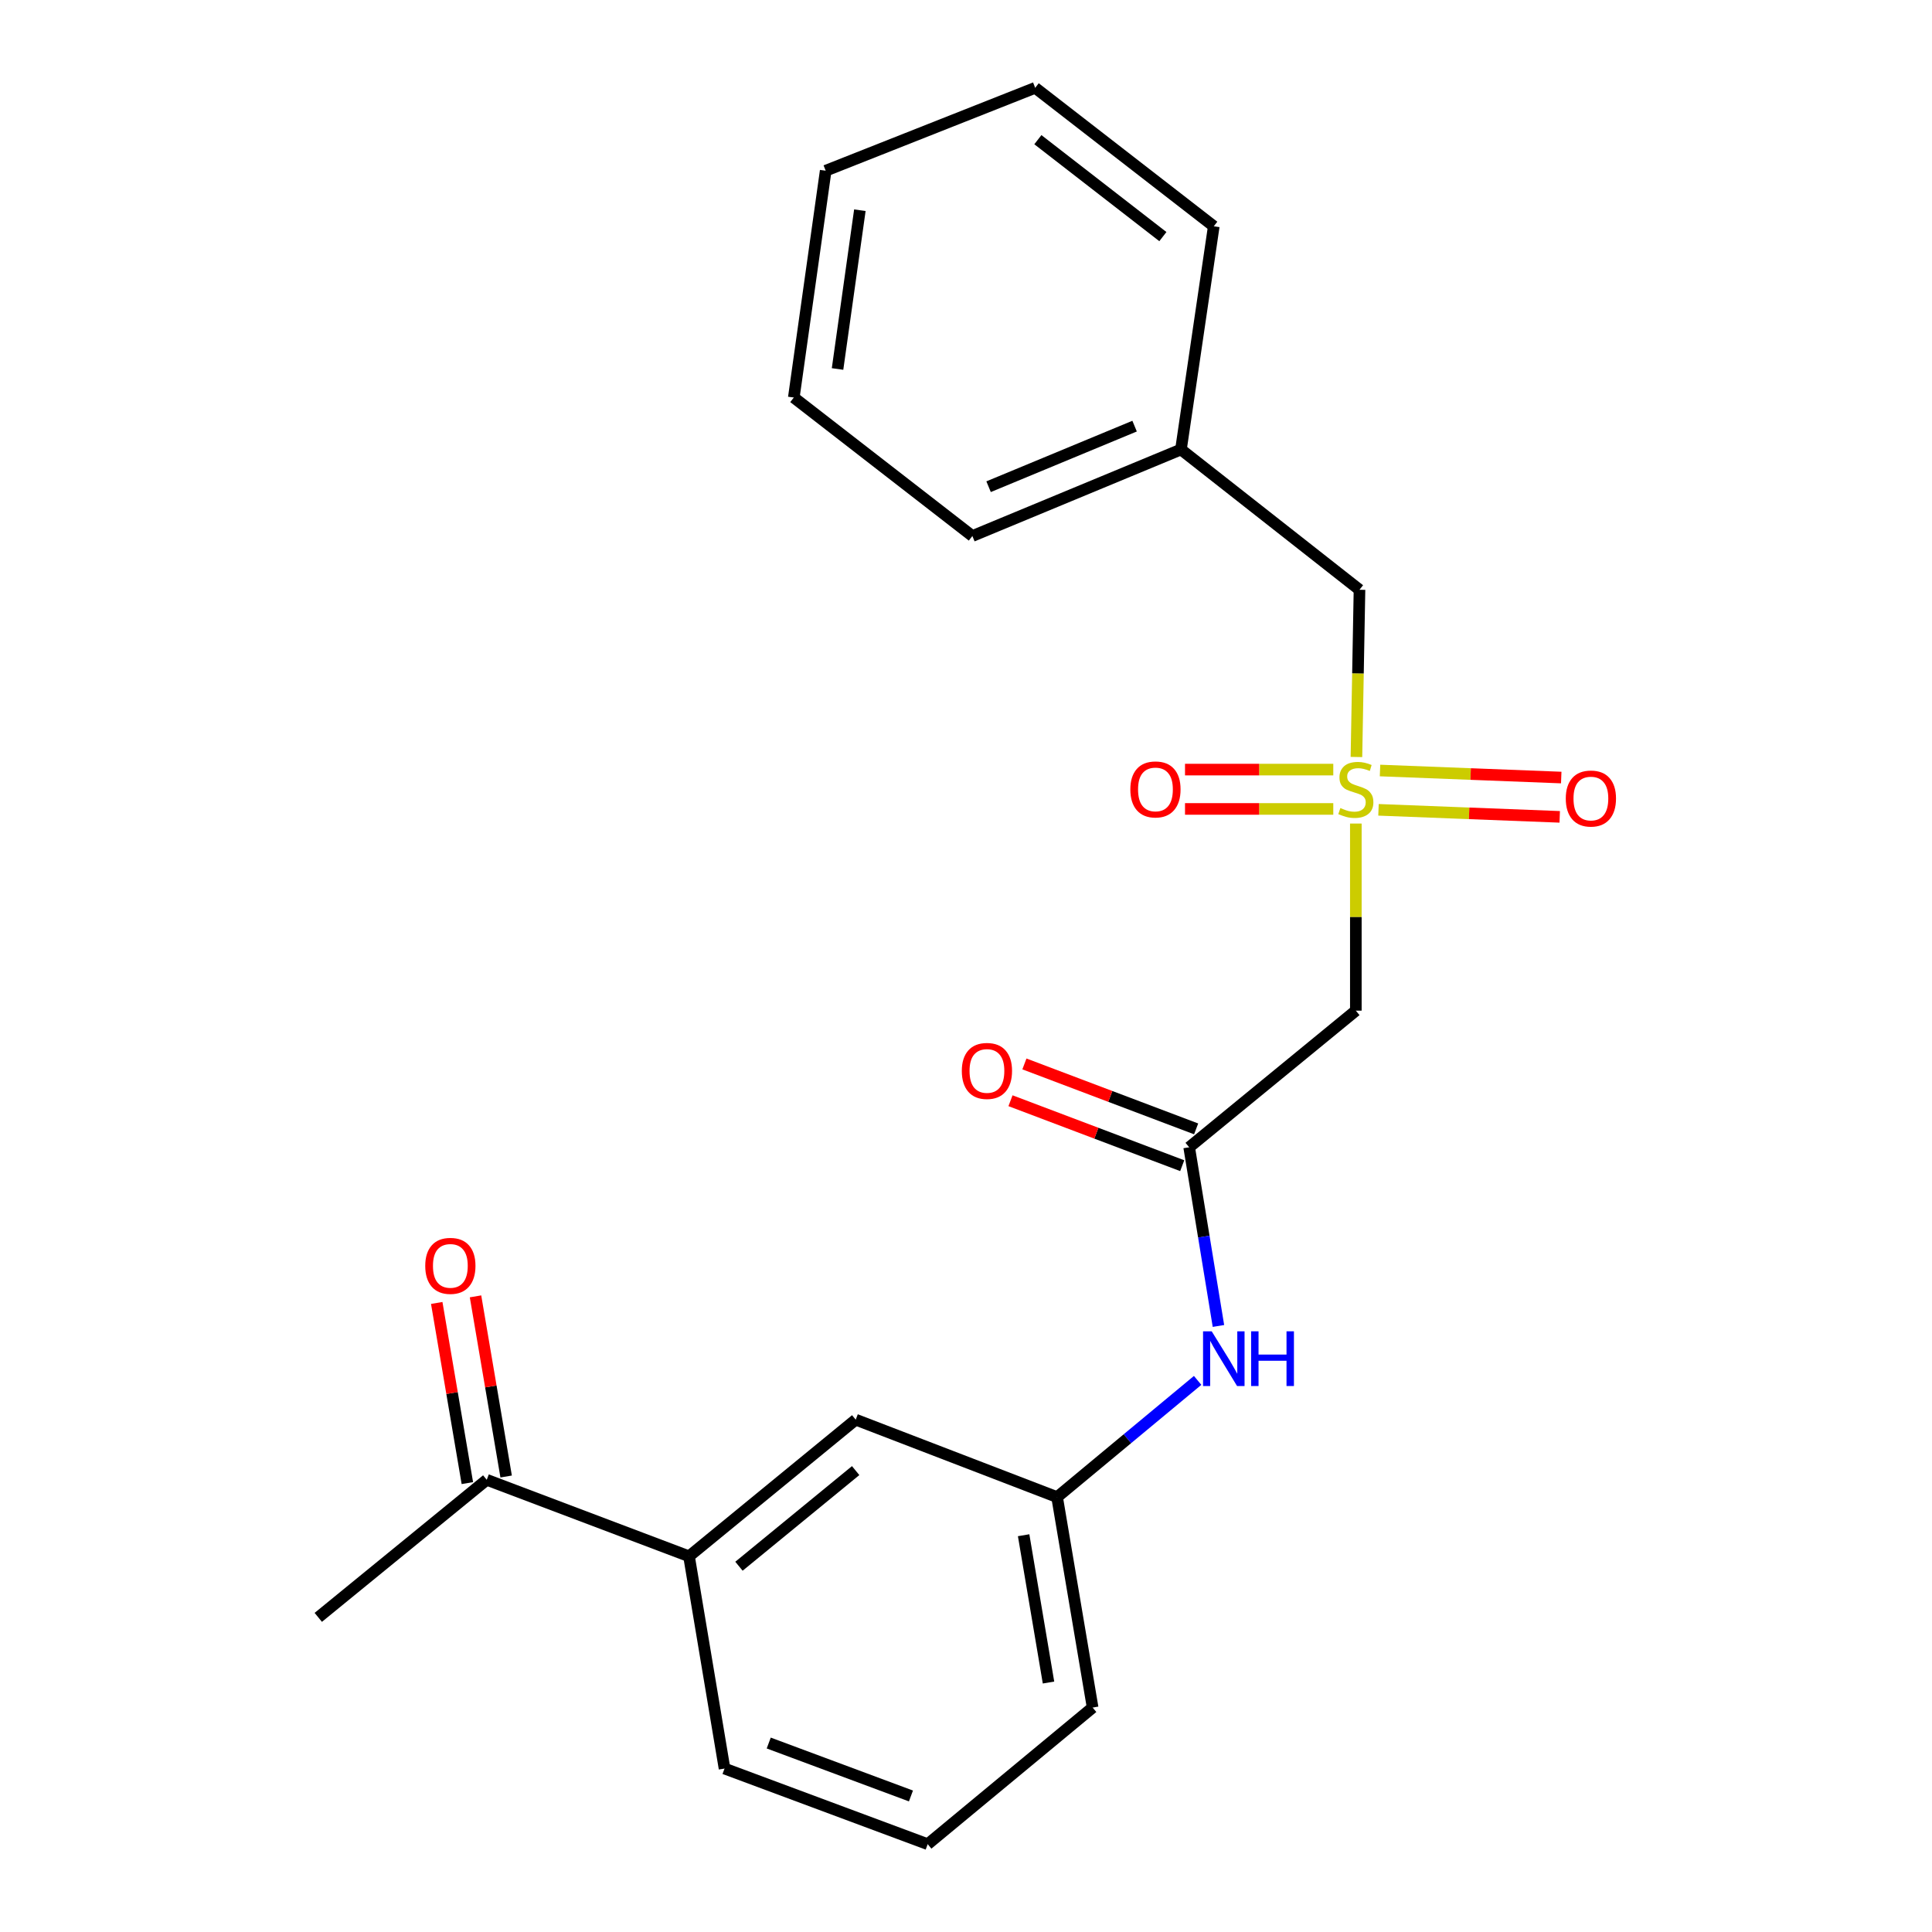 <?xml version='1.0' encoding='iso-8859-1'?>
<svg version='1.1' baseProfile='full'
              xmlns='http://www.w3.org/2000/svg'
                      xmlns:rdkit='http://www.rdkit.org/xml'
                      xmlns:xlink='http://www.w3.org/1999/xlink'
                  xml:space='preserve'
width='1000px' height='1000px' viewBox='0 0 1000 1000'>
<!-- END OF HEADER -->
<rect style='opacity:1.0;fill:#FFFFFF;stroke:none' width='1000' height='1000' x='0' y='0'> </rect>
<path class='bond-0' d='M 701.78,426.266 L 701.78,474.689' style='fill:none;fill-rule:evenodd;stroke:#CCCC00;stroke-width:6px;stroke-linecap:butt;stroke-linejoin:miter;stroke-opacity:1' />
<path class='bond-0' d='M 701.78,474.689 L 701.78,523.113' style='fill:none;fill-rule:evenodd;stroke:#000000;stroke-width:6px;stroke-linecap:butt;stroke-linejoin:miter;stroke-opacity:1' />
<path class='bond-4' d='M 713.51,419.165 L 760.409,420.984' style='fill:none;fill-rule:evenodd;stroke:#CCCC00;stroke-width:6px;stroke-linecap:butt;stroke-linejoin:miter;stroke-opacity:1' />
<path class='bond-4' d='M 760.409,420.984 L 807.308,422.802' style='fill:none;fill-rule:evenodd;stroke:#FF0000;stroke-width:6px;stroke-linecap:butt;stroke-linejoin:miter;stroke-opacity:1' />
<path class='bond-4' d='M 714.299,398.817 L 761.198,400.635' style='fill:none;fill-rule:evenodd;stroke:#CCCC00;stroke-width:6px;stroke-linecap:butt;stroke-linejoin:miter;stroke-opacity:1' />
<path class='bond-4' d='M 761.198,400.635 L 808.097,402.454' style='fill:none;fill-rule:evenodd;stroke:#FF0000;stroke-width:6px;stroke-linecap:butt;stroke-linejoin:miter;stroke-opacity:1' />
<path class='bond-5' d='M 690.107,398.339 L 651.734,398.339' style='fill:none;fill-rule:evenodd;stroke:#CCCC00;stroke-width:6px;stroke-linecap:butt;stroke-linejoin:miter;stroke-opacity:1' />
<path class='bond-5' d='M 651.734,398.339 L 613.361,398.339' style='fill:none;fill-rule:evenodd;stroke:#FF0000;stroke-width:6px;stroke-linecap:butt;stroke-linejoin:miter;stroke-opacity:1' />
<path class='bond-5' d='M 690.107,418.703 L 651.734,418.703' style='fill:none;fill-rule:evenodd;stroke:#CCCC00;stroke-width:6px;stroke-linecap:butt;stroke-linejoin:miter;stroke-opacity:1' />
<path class='bond-5' d='M 651.734,418.703 L 613.361,418.703' style='fill:none;fill-rule:evenodd;stroke:#FF0000;stroke-width:6px;stroke-linecap:butt;stroke-linejoin:miter;stroke-opacity:1' />
<path class='bond-7' d='M 702.086,391.819 L 702.878,348.542' style='fill:none;fill-rule:evenodd;stroke:#CCCC00;stroke-width:6px;stroke-linecap:butt;stroke-linejoin:miter;stroke-opacity:1' />
<path class='bond-7' d='M 702.878,348.542 L 703.67,305.264' style='fill:none;fill-rule:evenodd;stroke:#000000;stroke-width:6px;stroke-linecap:butt;stroke-linejoin:miter;stroke-opacity:1' />
<path class='bond-1' d='M 701.78,523.113 L 615.516,593.832' style='fill:none;fill-rule:evenodd;stroke:#000000;stroke-width:6px;stroke-linecap:butt;stroke-linejoin:miter;stroke-opacity:1' />
<path class='bond-2' d='M 615.516,593.832 L 623.09,640.072' style='fill:none;fill-rule:evenodd;stroke:#000000;stroke-width:6px;stroke-linecap:butt;stroke-linejoin:miter;stroke-opacity:1' />
<path class='bond-2' d='M 623.09,640.072 L 630.664,686.312' style='fill:none;fill-rule:evenodd;stroke:#0000FF;stroke-width:6px;stroke-linecap:butt;stroke-linejoin:miter;stroke-opacity:1' />
<path class='bond-10' d='M 619.119,584.309 L 574.677,567.499' style='fill:none;fill-rule:evenodd;stroke:#000000;stroke-width:6px;stroke-linecap:butt;stroke-linejoin:miter;stroke-opacity:1' />
<path class='bond-10' d='M 574.677,567.499 L 530.235,550.688' style='fill:none;fill-rule:evenodd;stroke:#FF0000;stroke-width:6px;stroke-linecap:butt;stroke-linejoin:miter;stroke-opacity:1' />
<path class='bond-10' d='M 611.914,603.356 L 567.472,586.545' style='fill:none;fill-rule:evenodd;stroke:#000000;stroke-width:6px;stroke-linecap:butt;stroke-linejoin:miter;stroke-opacity:1' />
<path class='bond-10' d='M 567.472,586.545 L 523.03,569.735' style='fill:none;fill-rule:evenodd;stroke:#FF0000;stroke-width:6px;stroke-linecap:butt;stroke-linejoin:miter;stroke-opacity:1' />
<path class='bond-9' d='M 619.893,714.491 L 583.521,744.696' style='fill:none;fill-rule:evenodd;stroke:#0000FF;stroke-width:6px;stroke-linecap:butt;stroke-linejoin:miter;stroke-opacity:1' />
<path class='bond-9' d='M 583.521,744.696 L 547.15,774.902' style='fill:none;fill-rule:evenodd;stroke:#000000;stroke-width:6px;stroke-linecap:butt;stroke-linejoin:miter;stroke-opacity:1' />
<path class='bond-3' d='M 356.634,805.538 L 442.921,734.819' style='fill:none;fill-rule:evenodd;stroke:#000000;stroke-width:6px;stroke-linecap:butt;stroke-linejoin:miter;stroke-opacity:1' />
<path class='bond-3' d='M 382.486,810.68 L 442.886,761.177' style='fill:none;fill-rule:evenodd;stroke:#000000;stroke-width:6px;stroke-linecap:butt;stroke-linejoin:miter;stroke-opacity:1' />
<path class='bond-6' d='M 356.634,805.538 L 251.941,765.942' style='fill:none;fill-rule:evenodd;stroke:#000000;stroke-width:6px;stroke-linecap:butt;stroke-linejoin:miter;stroke-opacity:1' />
<path class='bond-23' d='M 356.634,805.538 L 375.019,915.401' style='fill:none;fill-rule:evenodd;stroke:#000000;stroke-width:6px;stroke-linecap:butt;stroke-linejoin:miter;stroke-opacity:1' />
<path class='bond-11' d='M 261.979,764.235 L 254.054,717.613' style='fill:none;fill-rule:evenodd;stroke:#000000;stroke-width:6px;stroke-linecap:butt;stroke-linejoin:miter;stroke-opacity:1' />
<path class='bond-11' d='M 254.054,717.613 L 246.129,670.992' style='fill:none;fill-rule:evenodd;stroke:#FF0000;stroke-width:6px;stroke-linecap:butt;stroke-linejoin:miter;stroke-opacity:1' />
<path class='bond-11' d='M 241.903,767.648 L 233.978,721.026' style='fill:none;fill-rule:evenodd;stroke:#000000;stroke-width:6px;stroke-linecap:butt;stroke-linejoin:miter;stroke-opacity:1' />
<path class='bond-11' d='M 233.978,721.026 L 226.053,674.404' style='fill:none;fill-rule:evenodd;stroke:#FF0000;stroke-width:6px;stroke-linecap:butt;stroke-linejoin:miter;stroke-opacity:1' />
<path class='bond-16' d='M 251.941,765.942 L 164.738,837.147' style='fill:none;fill-rule:evenodd;stroke:#000000;stroke-width:6px;stroke-linecap:butt;stroke-linejoin:miter;stroke-opacity:1' />
<path class='bond-12' d='M 703.67,305.264 L 611.263,232.656' style='fill:none;fill-rule:evenodd;stroke:#000000;stroke-width:6px;stroke-linecap:butt;stroke-linejoin:miter;stroke-opacity:1' />
<path class='bond-8' d='M 442.921,734.819 L 547.15,774.902' style='fill:none;fill-rule:evenodd;stroke:#000000;stroke-width:6px;stroke-linecap:butt;stroke-linejoin:miter;stroke-opacity:1' />
<path class='bond-15' d='M 547.15,774.902 L 565.546,883.826' style='fill:none;fill-rule:evenodd;stroke:#000000;stroke-width:6px;stroke-linecap:butt;stroke-linejoin:miter;stroke-opacity:1' />
<path class='bond-15' d='M 529.83,794.631 L 542.707,870.878' style='fill:none;fill-rule:evenodd;stroke:#000000;stroke-width:6px;stroke-linecap:butt;stroke-linejoin:miter;stroke-opacity:1' />
<path class='bond-17' d='M 611.263,232.656 L 503.3,277.445' style='fill:none;fill-rule:evenodd;stroke:#000000;stroke-width:6px;stroke-linecap:butt;stroke-linejoin:miter;stroke-opacity:1' />
<path class='bond-17' d='M 587.265,220.564 L 511.691,251.917' style='fill:none;fill-rule:evenodd;stroke:#000000;stroke-width:6px;stroke-linecap:butt;stroke-linejoin:miter;stroke-opacity:1' />
<path class='bond-18' d='M 611.263,232.656 L 628.244,117.124' style='fill:none;fill-rule:evenodd;stroke:#000000;stroke-width:6px;stroke-linecap:butt;stroke-linejoin:miter;stroke-opacity:1' />
<path class='bond-13' d='M 375.019,915.401 L 480.176,954.545' style='fill:none;fill-rule:evenodd;stroke:#000000;stroke-width:6px;stroke-linecap:butt;stroke-linejoin:miter;stroke-opacity:1' />
<path class='bond-13' d='M 397.896,902.188 L 471.506,929.589' style='fill:none;fill-rule:evenodd;stroke:#000000;stroke-width:6px;stroke-linecap:butt;stroke-linejoin:miter;stroke-opacity:1' />
<path class='bond-14' d='M 480.176,954.545 L 565.546,883.826' style='fill:none;fill-rule:evenodd;stroke:#000000;stroke-width:6px;stroke-linecap:butt;stroke-linejoin:miter;stroke-opacity:1' />
<path class='bond-20' d='M 503.3,277.445 L 410.87,205.764' style='fill:none;fill-rule:evenodd;stroke:#000000;stroke-width:6px;stroke-linecap:butt;stroke-linejoin:miter;stroke-opacity:1' />
<path class='bond-19' d='M 628.244,117.124 L 535.814,45.455' style='fill:none;fill-rule:evenodd;stroke:#000000;stroke-width:6px;stroke-linecap:butt;stroke-linejoin:miter;stroke-opacity:1' />
<path class='bond-19' d='M 601.901,122.467 L 537.2,72.298' style='fill:none;fill-rule:evenodd;stroke:#000000;stroke-width:6px;stroke-linecap:butt;stroke-linejoin:miter;stroke-opacity:1' />
<path class='bond-21' d='M 535.814,45.455 L 427.376,88.366' style='fill:none;fill-rule:evenodd;stroke:#000000;stroke-width:6px;stroke-linecap:butt;stroke-linejoin:miter;stroke-opacity:1' />
<path class='bond-22' d='M 410.87,205.764 L 427.376,88.366' style='fill:none;fill-rule:evenodd;stroke:#000000;stroke-width:6px;stroke-linecap:butt;stroke-linejoin:miter;stroke-opacity:1' />
<path class='bond-22' d='M 433.512,190.989 L 445.066,108.811' style='fill:none;fill-rule:evenodd;stroke:#000000;stroke-width:6px;stroke-linecap:butt;stroke-linejoin:miter;stroke-opacity:1' />
<path  class='atom-0' d='M 693.78 418.241
Q 694.1 418.361, 695.42 418.921
Q 696.74 419.481, 698.18 419.841
Q 699.66 420.161, 701.1 420.161
Q 703.78 420.161, 705.34 418.881
Q 706.9 417.561, 706.9 415.281
Q 706.9 413.721, 706.1 412.761
Q 705.34 411.801, 704.14 411.281
Q 702.94 410.761, 700.94 410.161
Q 698.42 409.401, 696.9 408.681
Q 695.42 407.961, 694.34 406.441
Q 693.3 404.921, 693.3 402.361
Q 693.3 398.801, 695.7 396.601
Q 698.14 394.401, 702.94 394.401
Q 706.22 394.401, 709.94 395.961
L 709.02 399.041
Q 705.62 397.641, 703.06 397.641
Q 700.3 397.641, 698.78 398.801
Q 697.26 399.921, 697.3 401.881
Q 697.3 403.401, 698.06 404.321
Q 698.86 405.241, 699.98 405.761
Q 701.14 406.281, 703.06 406.881
Q 705.62 407.681, 707.14 408.481
Q 708.66 409.281, 709.74 410.921
Q 710.86 412.521, 710.86 415.281
Q 710.86 419.201, 708.22 421.321
Q 705.62 423.401, 701.26 423.401
Q 698.74 423.401, 696.82 422.841
Q 694.94 422.321, 692.7 421.401
L 693.78 418.241
' fill='#CCCC00'/>
<path  class='atom-3' d='M 627.177 689.083
L 636.457 704.083
Q 637.377 705.563, 638.857 708.243
Q 640.337 710.923, 640.417 711.083
L 640.417 689.083
L 644.177 689.083
L 644.177 717.403
L 640.297 717.403
L 630.337 701.003
Q 629.177 699.083, 627.937 696.883
Q 626.737 694.683, 626.377 694.003
L 626.377 717.403
L 622.697 717.403
L 622.697 689.083
L 627.177 689.083
' fill='#0000FF'/>
<path  class='atom-3' d='M 647.577 689.083
L 651.417 689.083
L 651.417 701.123
L 665.897 701.123
L 665.897 689.083
L 669.737 689.083
L 669.737 717.403
L 665.897 717.403
L 665.897 704.323
L 651.417 704.323
L 651.417 717.403
L 647.577 717.403
L 647.577 689.083
' fill='#0000FF'/>
<path  class='atom-5' d='M 810.443 413.318
Q 810.443 406.518, 813.803 402.718
Q 817.163 398.918, 823.443 398.918
Q 829.723 398.918, 833.083 402.718
Q 836.443 406.518, 836.443 413.318
Q 836.443 420.198, 833.043 424.118
Q 829.643 427.998, 823.443 427.998
Q 817.203 427.998, 813.803 424.118
Q 810.443 420.238, 810.443 413.318
M 823.443 424.798
Q 827.763 424.798, 830.083 421.918
Q 832.443 418.998, 832.443 413.318
Q 832.443 407.758, 830.083 404.958
Q 827.763 402.118, 823.443 402.118
Q 819.123 402.118, 816.763 404.918
Q 814.443 407.718, 814.443 413.318
Q 814.443 419.038, 816.763 421.918
Q 819.123 424.798, 823.443 424.798
' fill='#FF0000'/>
<path  class='atom-6' d='M 585.06 408.601
Q 585.06 401.801, 588.42 398.001
Q 591.78 394.201, 598.06 394.201
Q 604.34 394.201, 607.7 398.001
Q 611.06 401.801, 611.06 408.601
Q 611.06 415.481, 607.66 419.401
Q 604.26 423.281, 598.06 423.281
Q 591.82 423.281, 588.42 419.401
Q 585.06 415.521, 585.06 408.601
M 598.06 420.081
Q 602.38 420.081, 604.7 417.201
Q 607.06 414.281, 607.06 408.601
Q 607.06 403.041, 604.7 400.241
Q 602.38 397.401, 598.06 397.401
Q 593.74 397.401, 591.38 400.201
Q 589.06 403.001, 589.06 408.601
Q 589.06 414.321, 591.38 417.201
Q 593.74 420.081, 598.06 420.081
' fill='#FF0000'/>
<path  class='atom-11' d='M 497.835 554.316
Q 497.835 547.516, 501.195 543.716
Q 504.555 539.916, 510.835 539.916
Q 517.115 539.916, 520.475 543.716
Q 523.835 547.516, 523.835 554.316
Q 523.835 561.196, 520.435 565.116
Q 517.035 568.996, 510.835 568.996
Q 504.595 568.996, 501.195 565.116
Q 497.835 561.236, 497.835 554.316
M 510.835 565.796
Q 515.155 565.796, 517.475 562.916
Q 519.835 559.996, 519.835 554.316
Q 519.835 548.756, 517.475 545.956
Q 515.155 543.116, 510.835 543.116
Q 506.515 543.116, 504.155 545.916
Q 501.835 548.716, 501.835 554.316
Q 501.835 560.036, 504.155 562.916
Q 506.515 565.796, 510.835 565.796
' fill='#FF0000'/>
<path  class='atom-12' d='M 220.105 655.208
Q 220.105 648.408, 223.465 644.608
Q 226.825 640.808, 233.105 640.808
Q 239.385 640.808, 242.745 644.608
Q 246.105 648.408, 246.105 655.208
Q 246.105 662.088, 242.705 666.008
Q 239.305 669.888, 233.105 669.888
Q 226.865 669.888, 223.465 666.008
Q 220.105 662.128, 220.105 655.208
M 233.105 666.688
Q 237.425 666.688, 239.745 663.808
Q 242.105 660.888, 242.105 655.208
Q 242.105 649.648, 239.745 646.848
Q 237.425 644.008, 233.105 644.008
Q 228.785 644.008, 226.425 646.808
Q 224.105 649.608, 224.105 655.208
Q 224.105 660.928, 226.425 663.808
Q 228.785 666.688, 233.105 666.688
' fill='#FF0000'/>
</svg>
